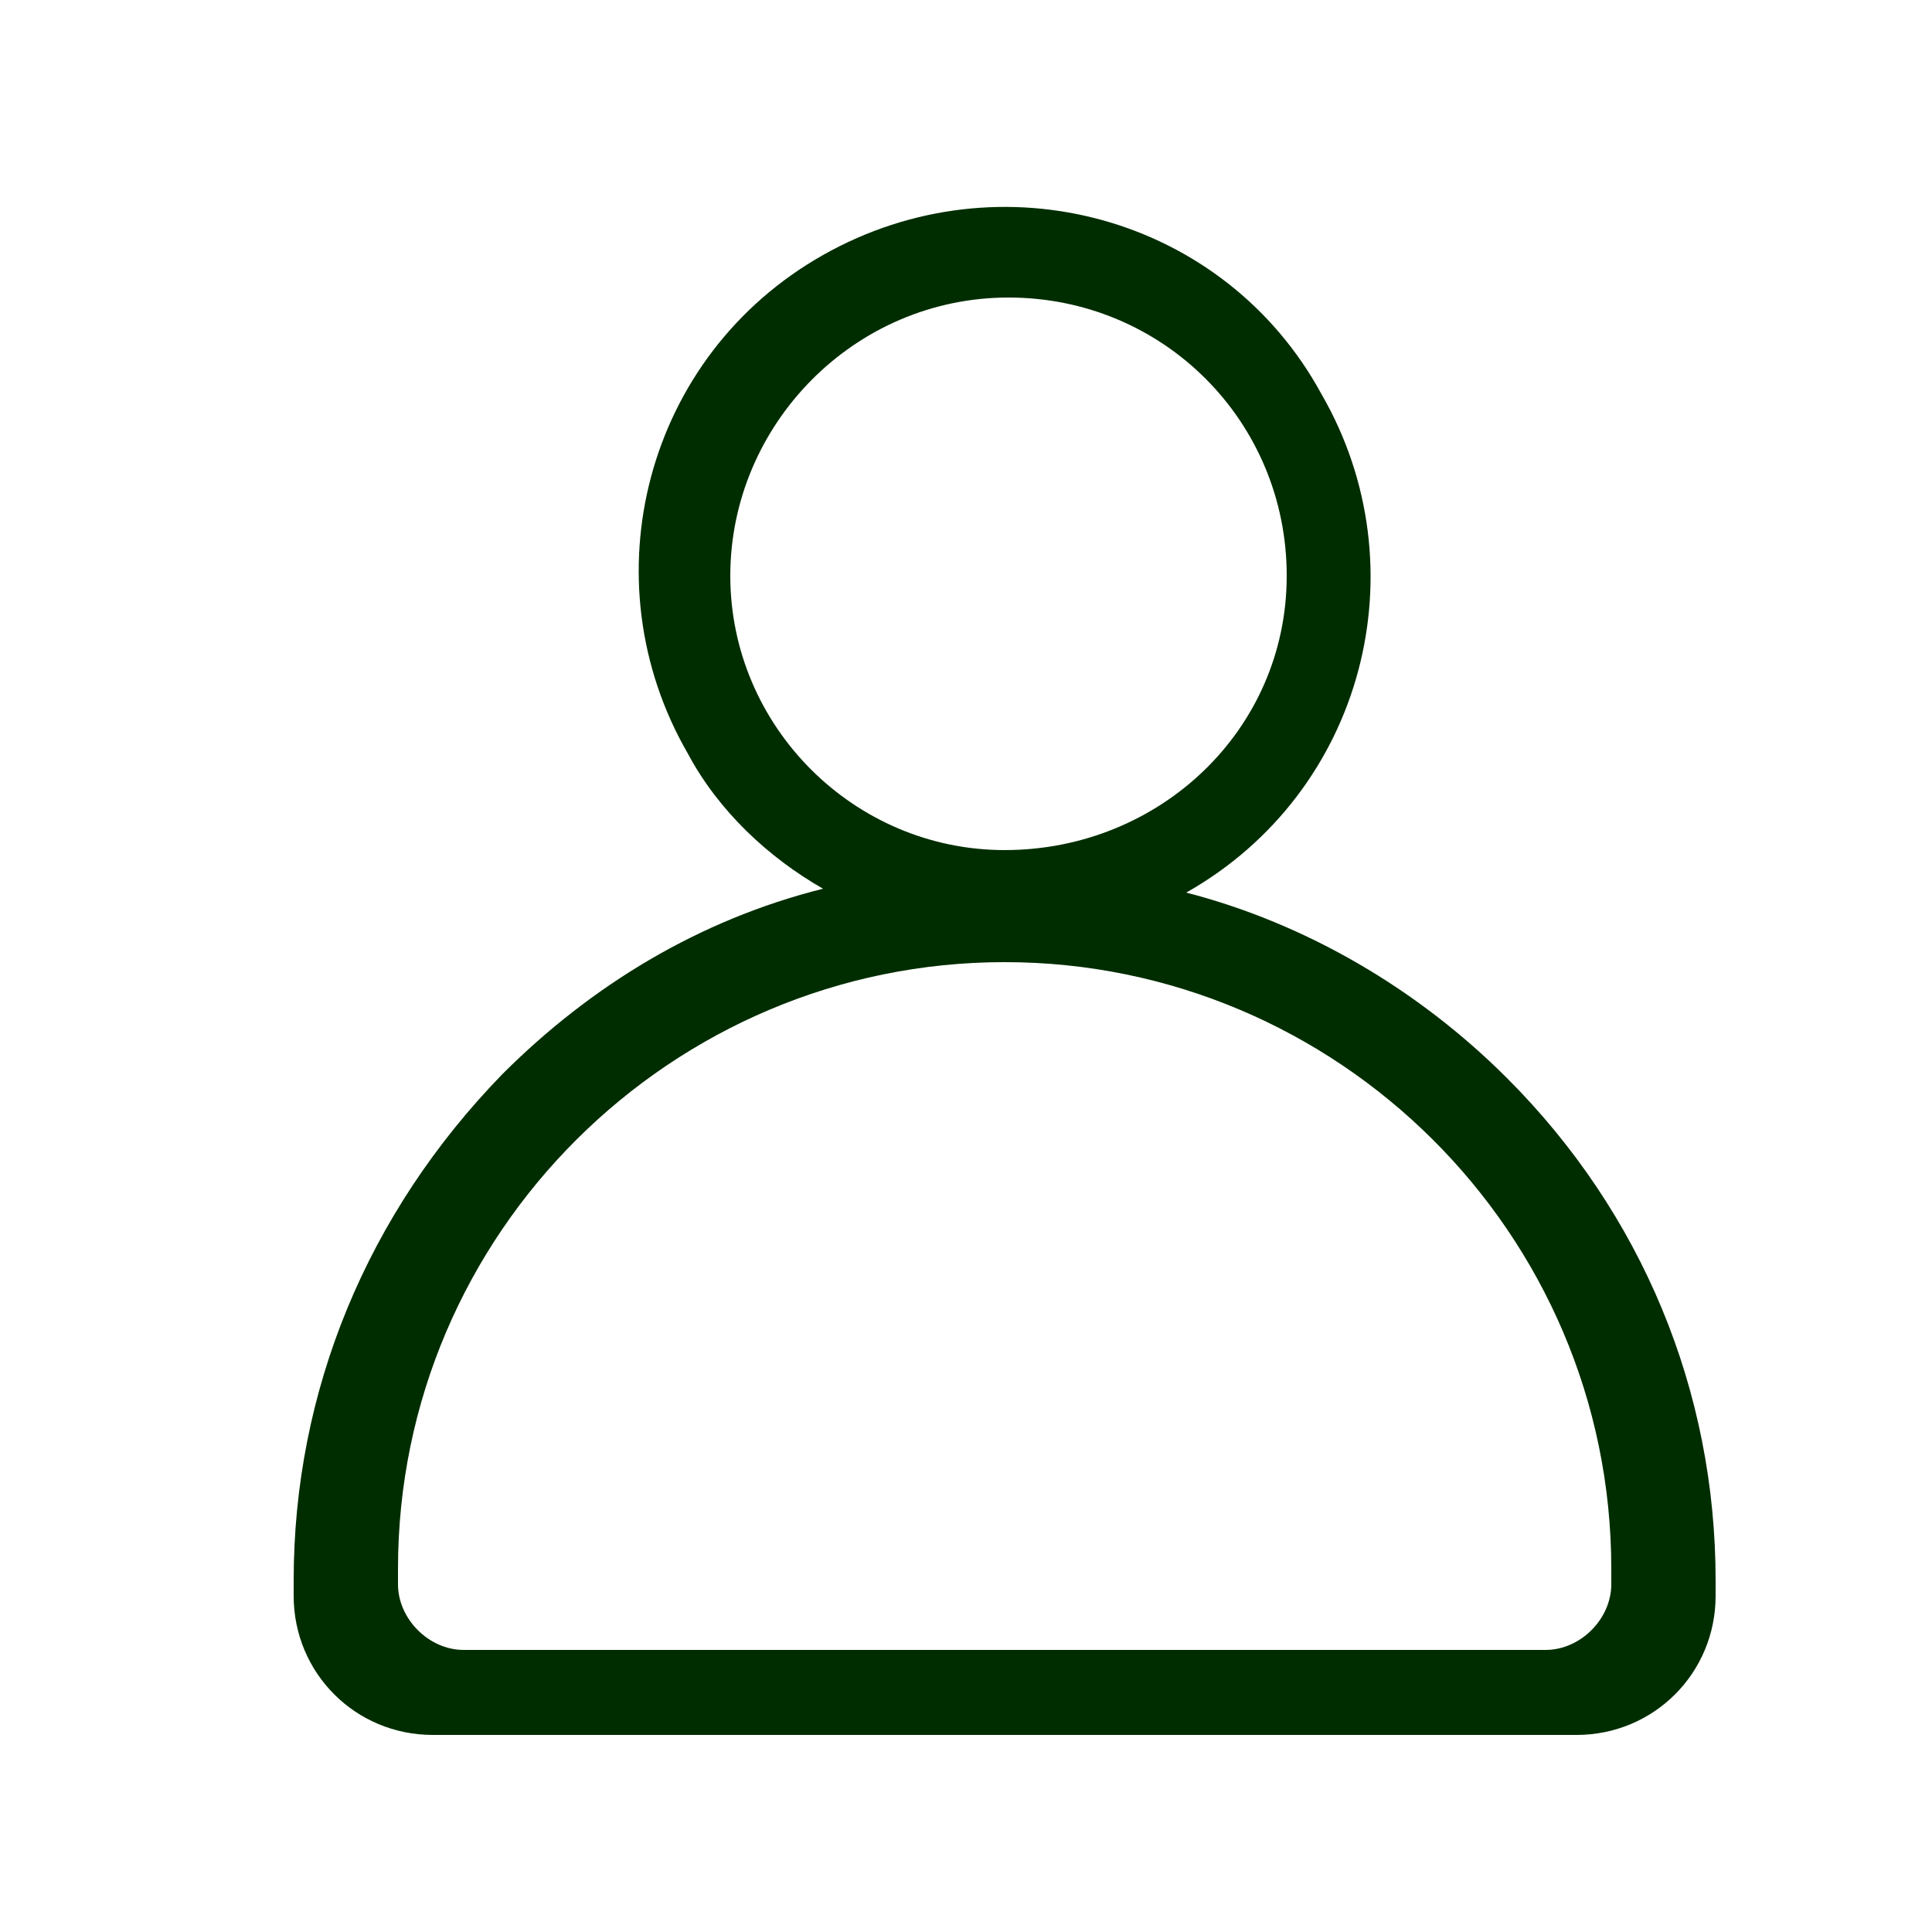 <?xml version="1.0" encoding="utf-8"?>
<!-- Generator: Adobe Illustrator 27.3.1, SVG Export Plug-In . SVG Version: 6.00 Build 0)  -->
<svg version="1.1" id="Layer_1" xmlns="http://www.w3.org/2000/svg" xmlns:xlink="http://www.w3.org/1999/xlink" x="0px" y="0px"
	 viewBox="0 0 50 50" style="enable-background:new 0 0 50 50;" xml:space="preserve">
<style type="text/css">
	.st0{fill:#002D00;}
</style>
<g>
	<g>
		<path class="st0" d="M7.6,40.9v0.4c0,2,1.6,3.6,3.6,3.6h29.6c2,0,3.6-1.6,3.6-3.6v-0.4c0-4.9-1.9-9.5-5.4-13
			c-2.3-2.3-5.2-4-8.3-4.8c4.6-2.6,6.1-8.4,3.5-12.9C31.7,5.6,25.9,4,21.3,6.6s-6.1,8.4-3.5,12.9c0.8,1.5,2.1,2.7,3.5,3.5
			c-3.2,0.8-6,2.5-8.3,4.8C9.5,31.4,7.6,36,7.6,40.9L7.6,40.9z M18.9,14.9c0-3.9,3.2-7.2,7.2-7.2s7.2,3.2,7.2,7.2S30,22,26,22l0,0
			C22.1,22,18.9,18.8,18.9,14.9L18.9,14.9z M26,24.9c8.6,0,15.7,7,15.7,15.7V41c0,0.9-0.8,1.7-1.7,1.7H12c-0.9,0-1.7-0.8-1.7-1.7
			v-0.4C10.3,31.9,17.4,24.9,26,24.9z"/>
	</g>
</g>
</svg>
